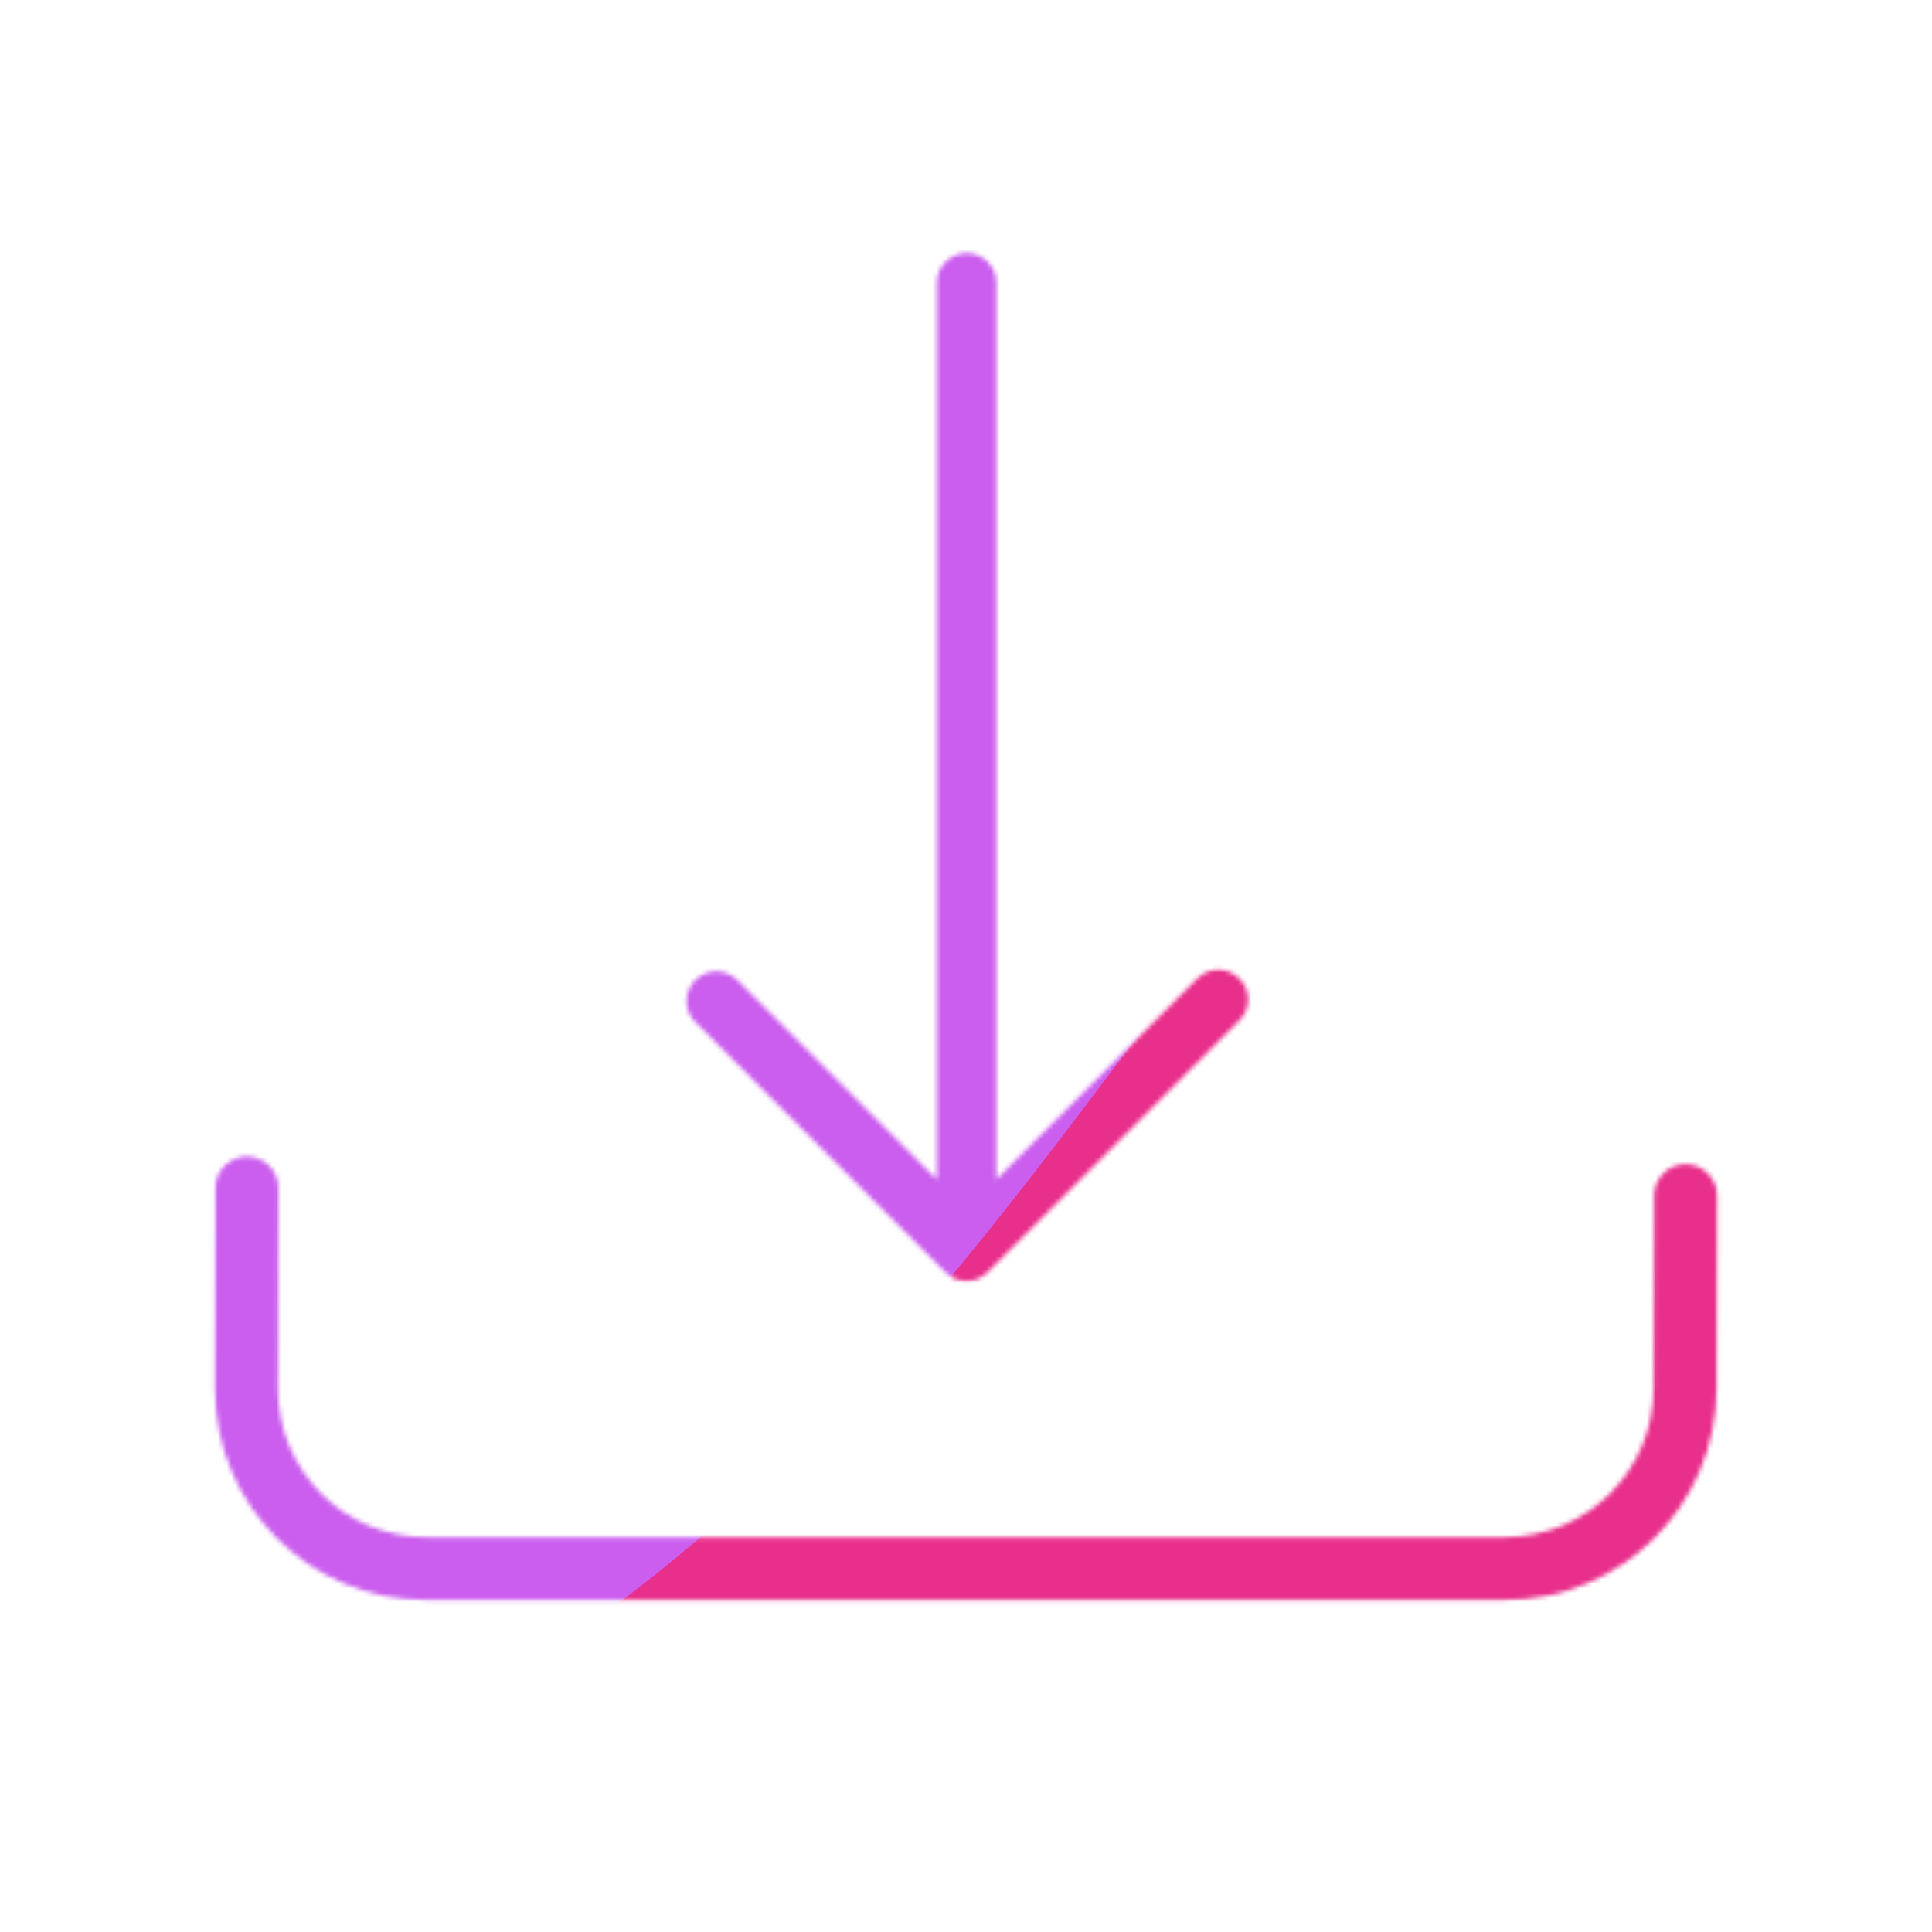 <svg xmlns="http://www.w3.org/2000/svg" xmlns:xlink="http://www.w3.org/1999/xlink" viewBox="0 0 430 430" width="430" height="430" preserveAspectRatio="xMidYMid meet" style="width: 100%; height: 100%; transform: translate3d(0px, 0px, 0px); content-visibility: visible;"><defs><clipPath id="__lottie_element_10988"><rect width="430" height="430" x="0" y="0"/></clipPath><clipPath id="__lottie_element_10990"><path d="M0,0 L430,0 L430,430 L0,430z"/></clipPath><filter id="__lottie_element_10996" x="-100%" y="-100%" width="300%" height="300%"><feGaussianBlur result="filter_result_0" stdDeviation="52.5 52.5" edgeMode="wrap"/></filter><g id="__lottie_element_10997"><g clip-path="url(#__lottie_element_10998)" transform="matrix(1,0,0,1,0,0)" opacity="1" style="display: block;"><g transform="matrix(1,0,0,1,215,306.75)" opacity="1" style="display: block;"><g opacity="1" transform="matrix(1,0,0,1,0,0)"><path stroke-linecap="round" stroke-linejoin="round" fill-opacity="0" class="primary" stroke="rgb(18,19,49)" stroke-opacity="1" stroke-width="14" d=" M-160.05,-42.35 C-160.05,-31.75 -160.15,2.35 -160.15,2.35 C-160.15,24.45 -142.25,42.35 -120.25,42.35 C-120.25,42.35 119.95,42.35 119.95,42.35 C142.05,42.35 159.95,24.45 160.05,2.35 C160.05,2.35 160.05,-26.15 160.15,-40.65"/></g></g><g transform="matrix(-3.783,0,0,-3.783,356.28,423.194)" opacity="1" style="display: block;"><g opacity="1" transform="matrix(1,0,0,1,0,0)"><path stroke-linecap="round" stroke-linejoin="round" fill-opacity="0" class="secondary" stroke="rgb(8,168,138)" stroke-opacity="1" stroke-width="3.5" d=" M52.033,52.969 C52.033,52.969 37.315,38.25 37.315,38.25 C37.315,38.25 22.504,53.061 22.504,53.061 M37.308,38.388 C37.308,38.388 37.308,95.224 37.308,95.224"/></g></g></g></g><clipPath id="__lottie_element_10998"><path d="M0,0 L430,0 L430,430 L0,430z"/></clipPath><mask id="__lottie_element_10997_1" mask-type="alpha"><use xmlns:ns1="http://www.w3.org/1999/xlink" ns1:href="#__lottie_element_10997"/></mask></defs><g clip-path="url(#__lottie_element_10988)"><g clip-path="url(#__lottie_element_10990)" transform="matrix(1,0,0,1,0,0)" opacity="1" style="display: block;"><g mask="url(#__lottie_element_10997_1)" style="display: block;"><g filter="url(#__lottie_element_10996)" transform="matrix(-0.18,-2.393,2.393,-0.18,271.941,235.46)" opacity="1"><g class="design" opacity="1" transform="matrix(1,0,0,1,0,0)"><path class="primary" fill="rgb(232,47,139)" fill-opacity="1" d=" M0,-250 C137.975,-250 250,-137.975 250,0 C250,137.975 137.975,250 0,250 C-137.975,250 -250,137.975 -250,0 C-250,-137.975 -137.975,-250 0,-250z"/></g><g class="design" opacity="1" transform="matrix(1,0,0,1,113.242,-118.884)"><path class="secondary" fill="rgb(203,94,238)" fill-opacity="1" d=" M0,-176.5 C97.478,-176.5 176.5,-97.478 176.5,0 C176.5,97.478 97.478,176.5 0,176.5 C-43.948,176.5 -74.396,142.443 -105.29,115.869 C-142.921,83.5 -176.5,53.531 -176.5,0 C-176.5,-97.478 -97.478,-176.5 0,-176.5z"/></g></g></g></g></g></svg>